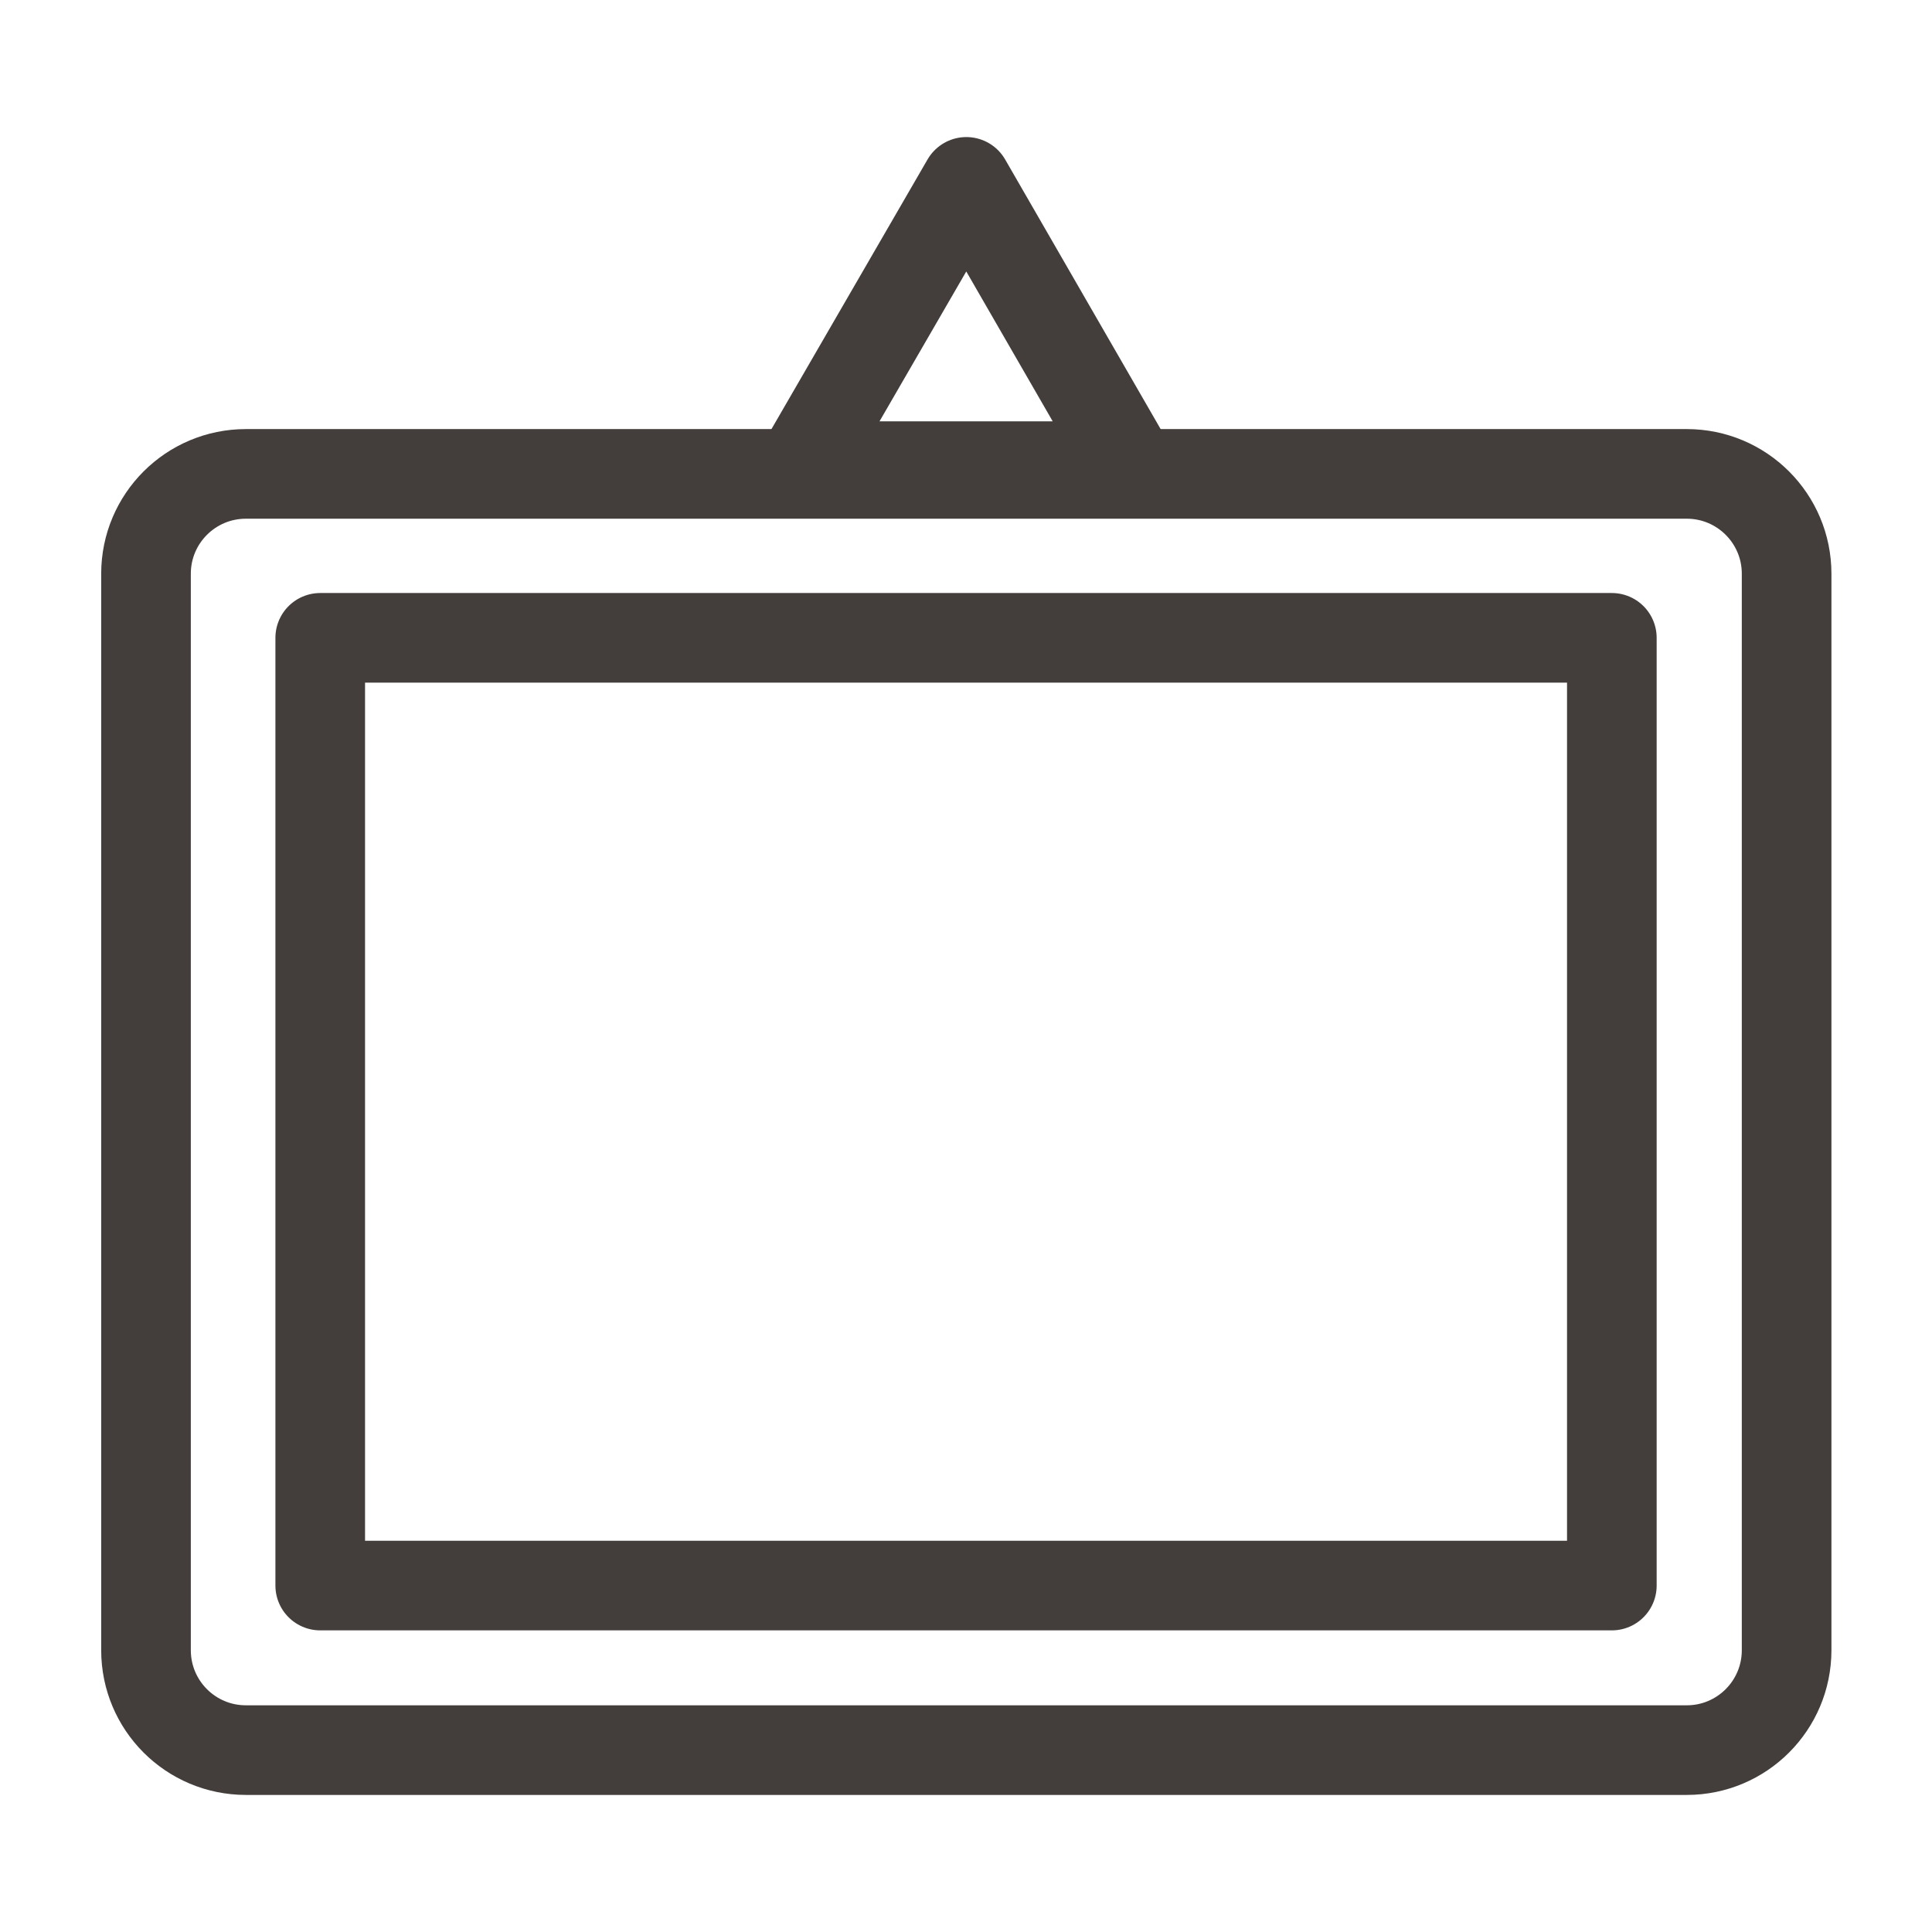 <svg xmlns="http://www.w3.org/2000/svg" width="28" height="28" viewBox="0 0 28 28" fill="none">
  <path d="M24.446 6.868H3.564C2.764 6.868 2.116 7.516 2.116 8.315V23.916C2.116 24.716 2.764 25.364 3.564 25.364H24.446C25.245 25.364 25.893 24.716 25.893 23.916V8.315C25.893 7.516 25.245 6.868 24.446 6.868Z" stroke="#433E3C" stroke-width="1.299" stroke-linecap="round" stroke-linejoin="round"/>
  <path d="M23.36 9.244H4.641V22.979H23.36V9.244Z" stroke="#433E3C" stroke-width="1.299" stroke-linecap="round" stroke-linejoin="round"/>
  <path d="M14.005 2.636L11.62 6.756H16.381L14.005 2.636Z" stroke="#433E3C" stroke-width="1.299" stroke-linecap="round" stroke-linejoin="round"/>
</svg>